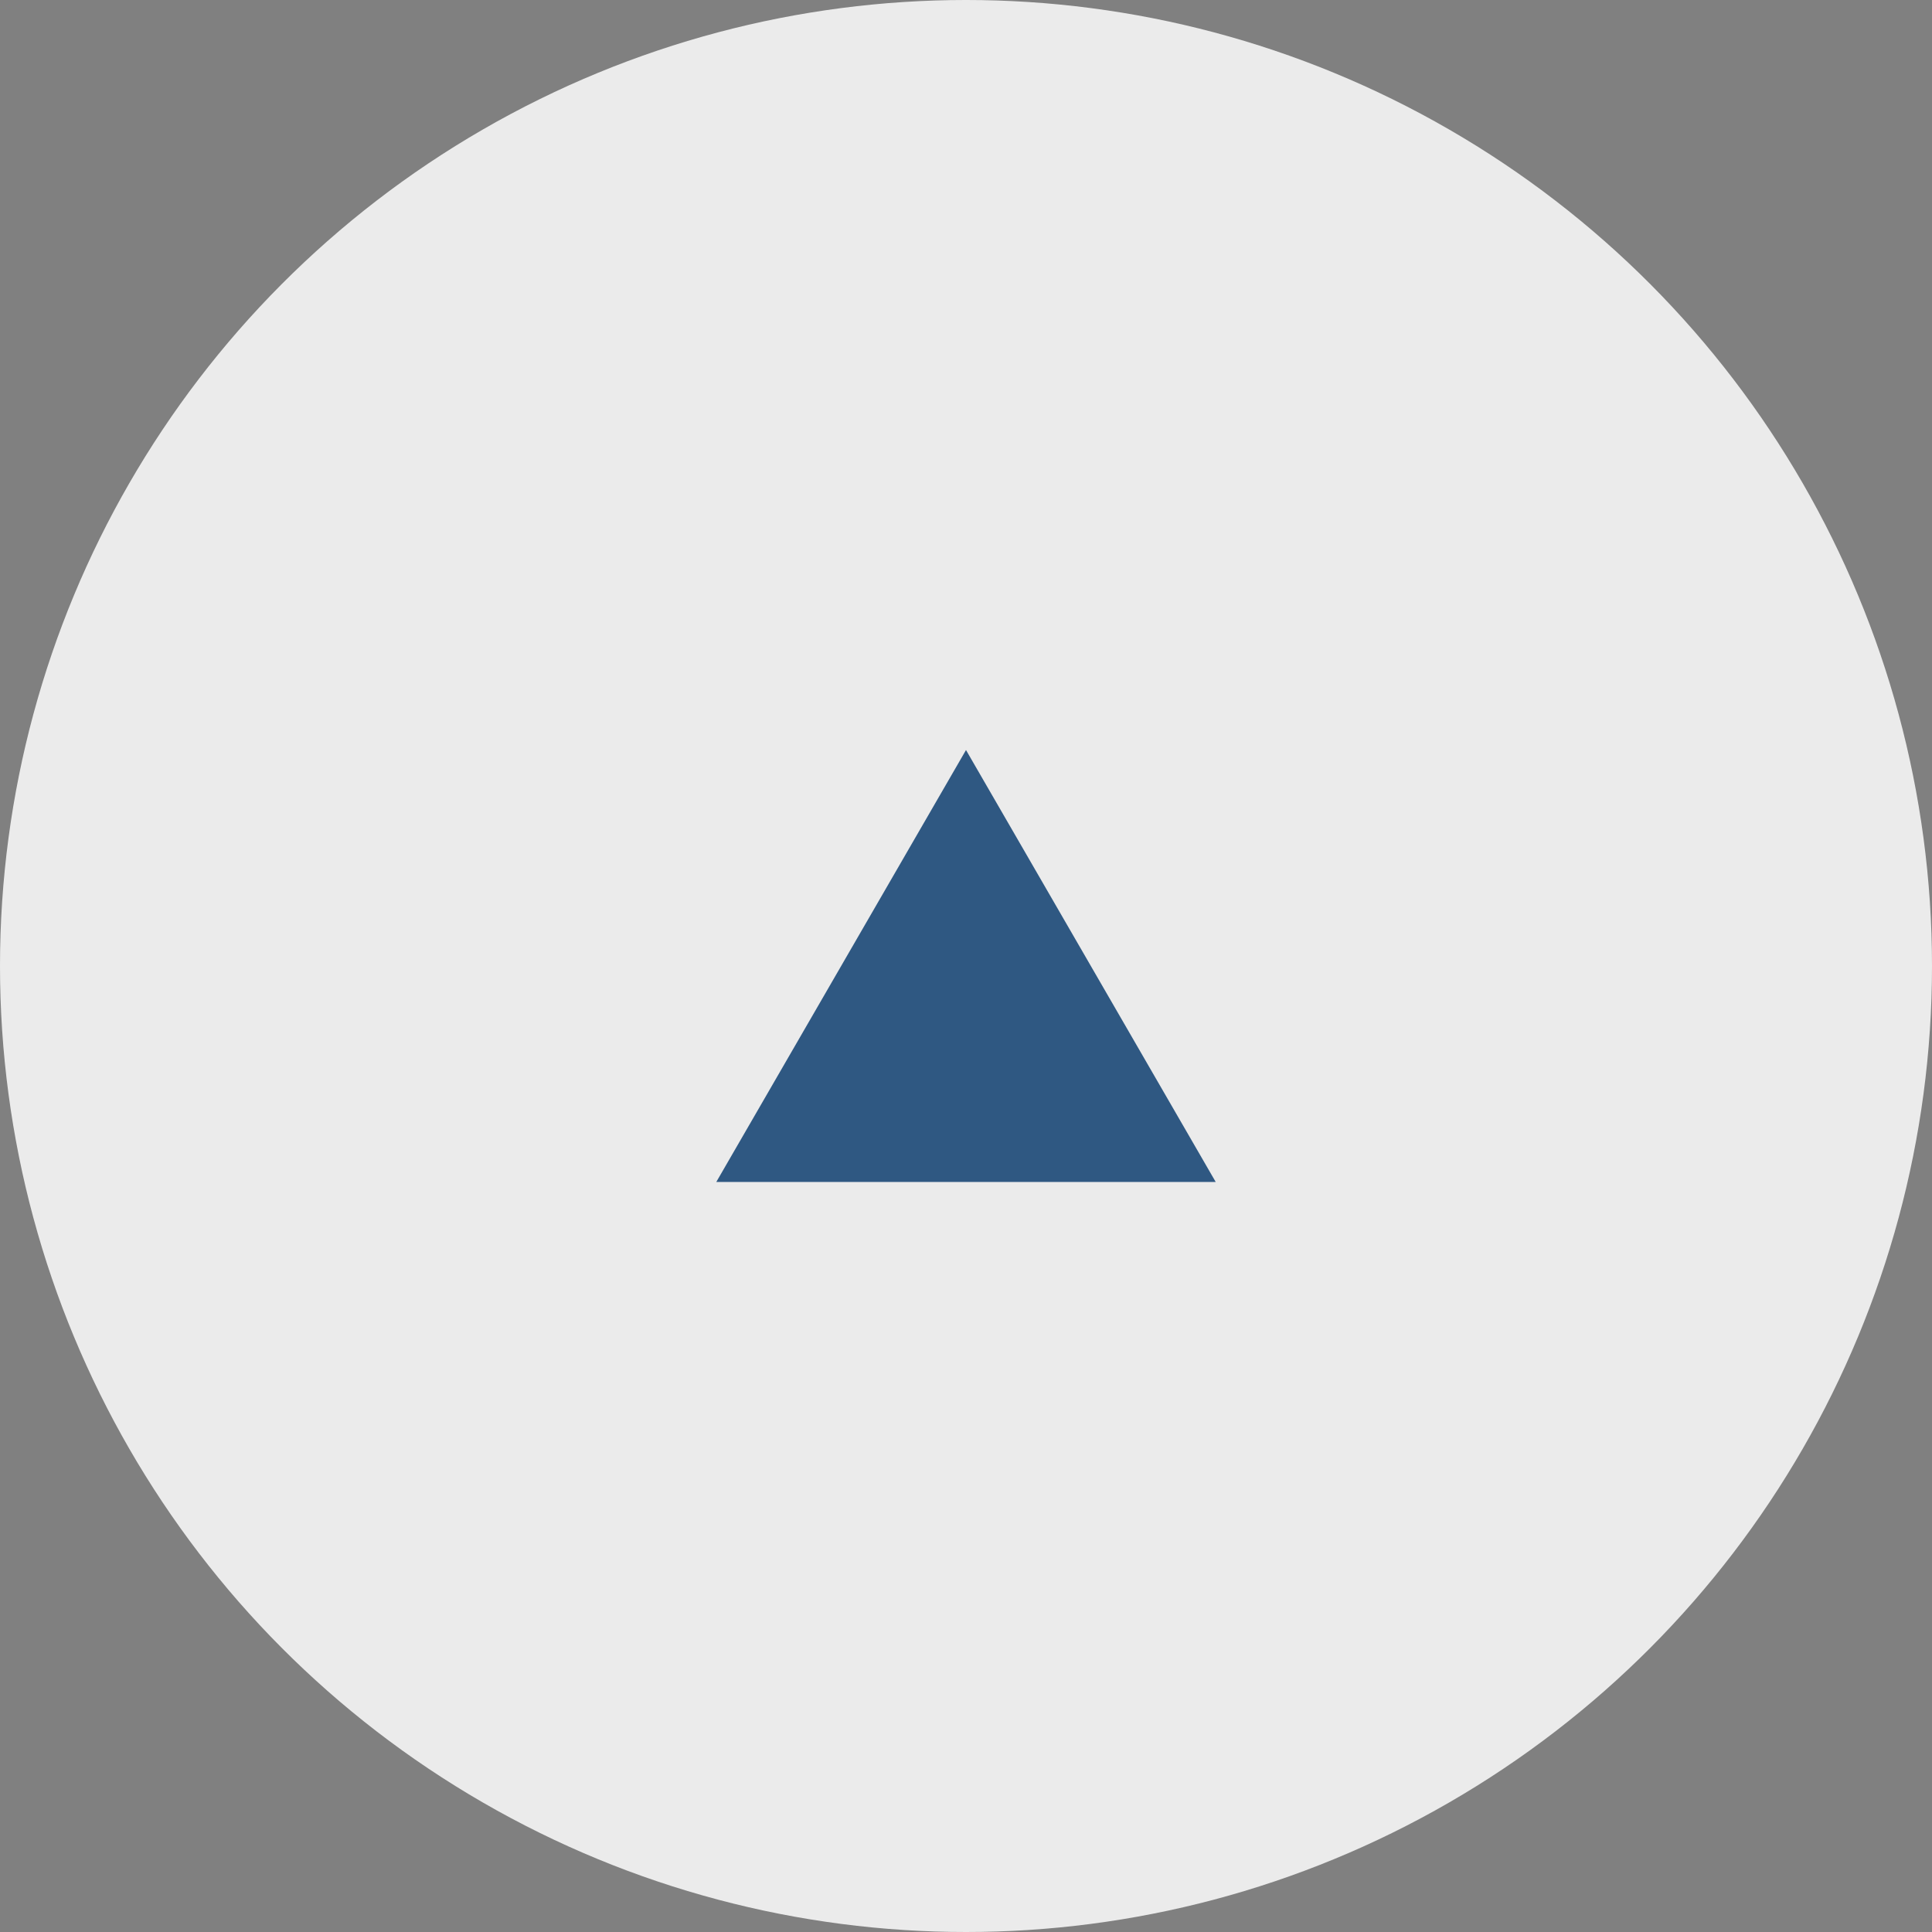 <svg xmlns="http://www.w3.org/2000/svg" width="44.1" height="44.1" viewBox="0 0 44.1 44.1">
  <rect x="0" y="0" width="44.1" height="44.1" fill="#808080" stroke="none"/>
  <defs>
    <style>
      .a {
        fill: #ebebeb;
      }

      .b {
        fill: #2f5882;
      }
    </style>
  </defs>
  <g>
    <circle class="a" cx="22.05" cy="22.05" r="22.05"/>
    <polygon class="b" points="16.35 26.98 22.05 17.12 27.75 26.98 16.35 26.98"/>
  </g>
</svg>
